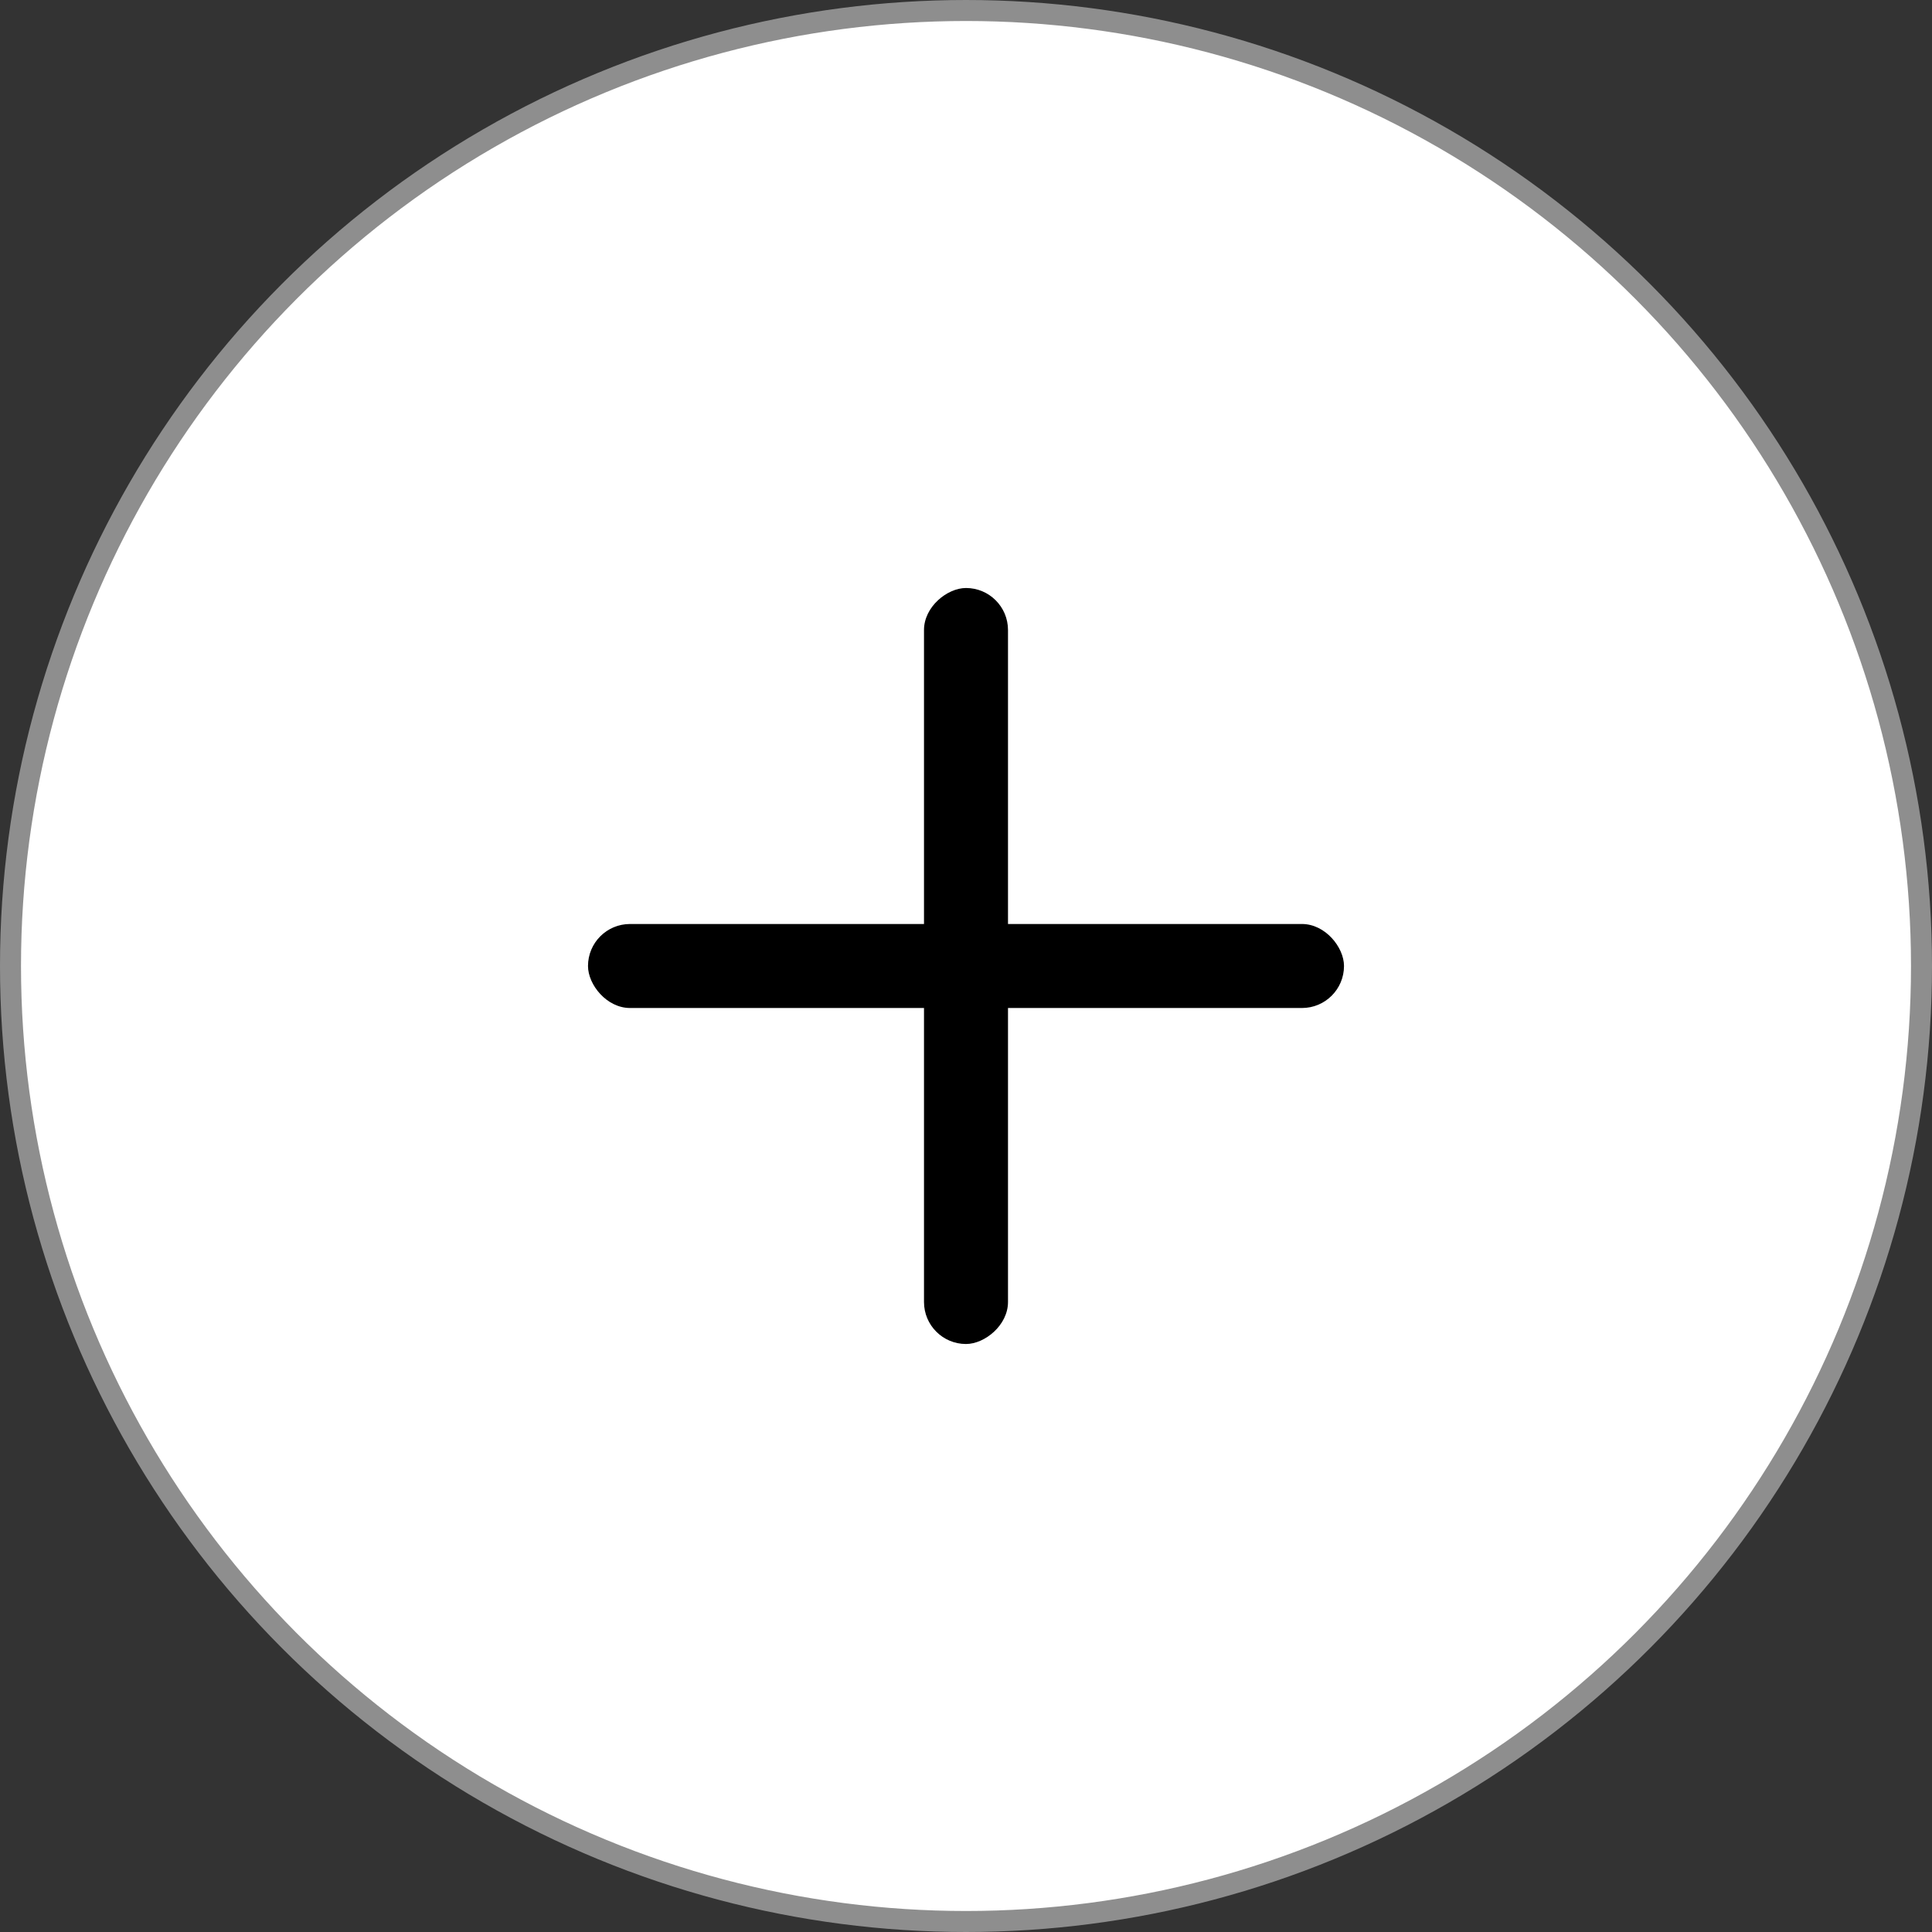 <svg width="46" height="46" viewBox="0 0 46 46" fill="none" xmlns="http://www.w3.org/2000/svg">
<rect x="0" y="0" width="46" height="46" fill="#333333" stroke="none"/>
<circle cx="23" cy="23" r="22.75" fill="white" stroke="#8E8E8E" stroke-width="0.5"/>
<rect x="14" y="22" width="18" height="2" rx="1" fill="black"/>
<rect x="24" y="14" width="18" height="2" rx="1" transform="rotate(90 24 14)" fill="black"/>
</svg>
